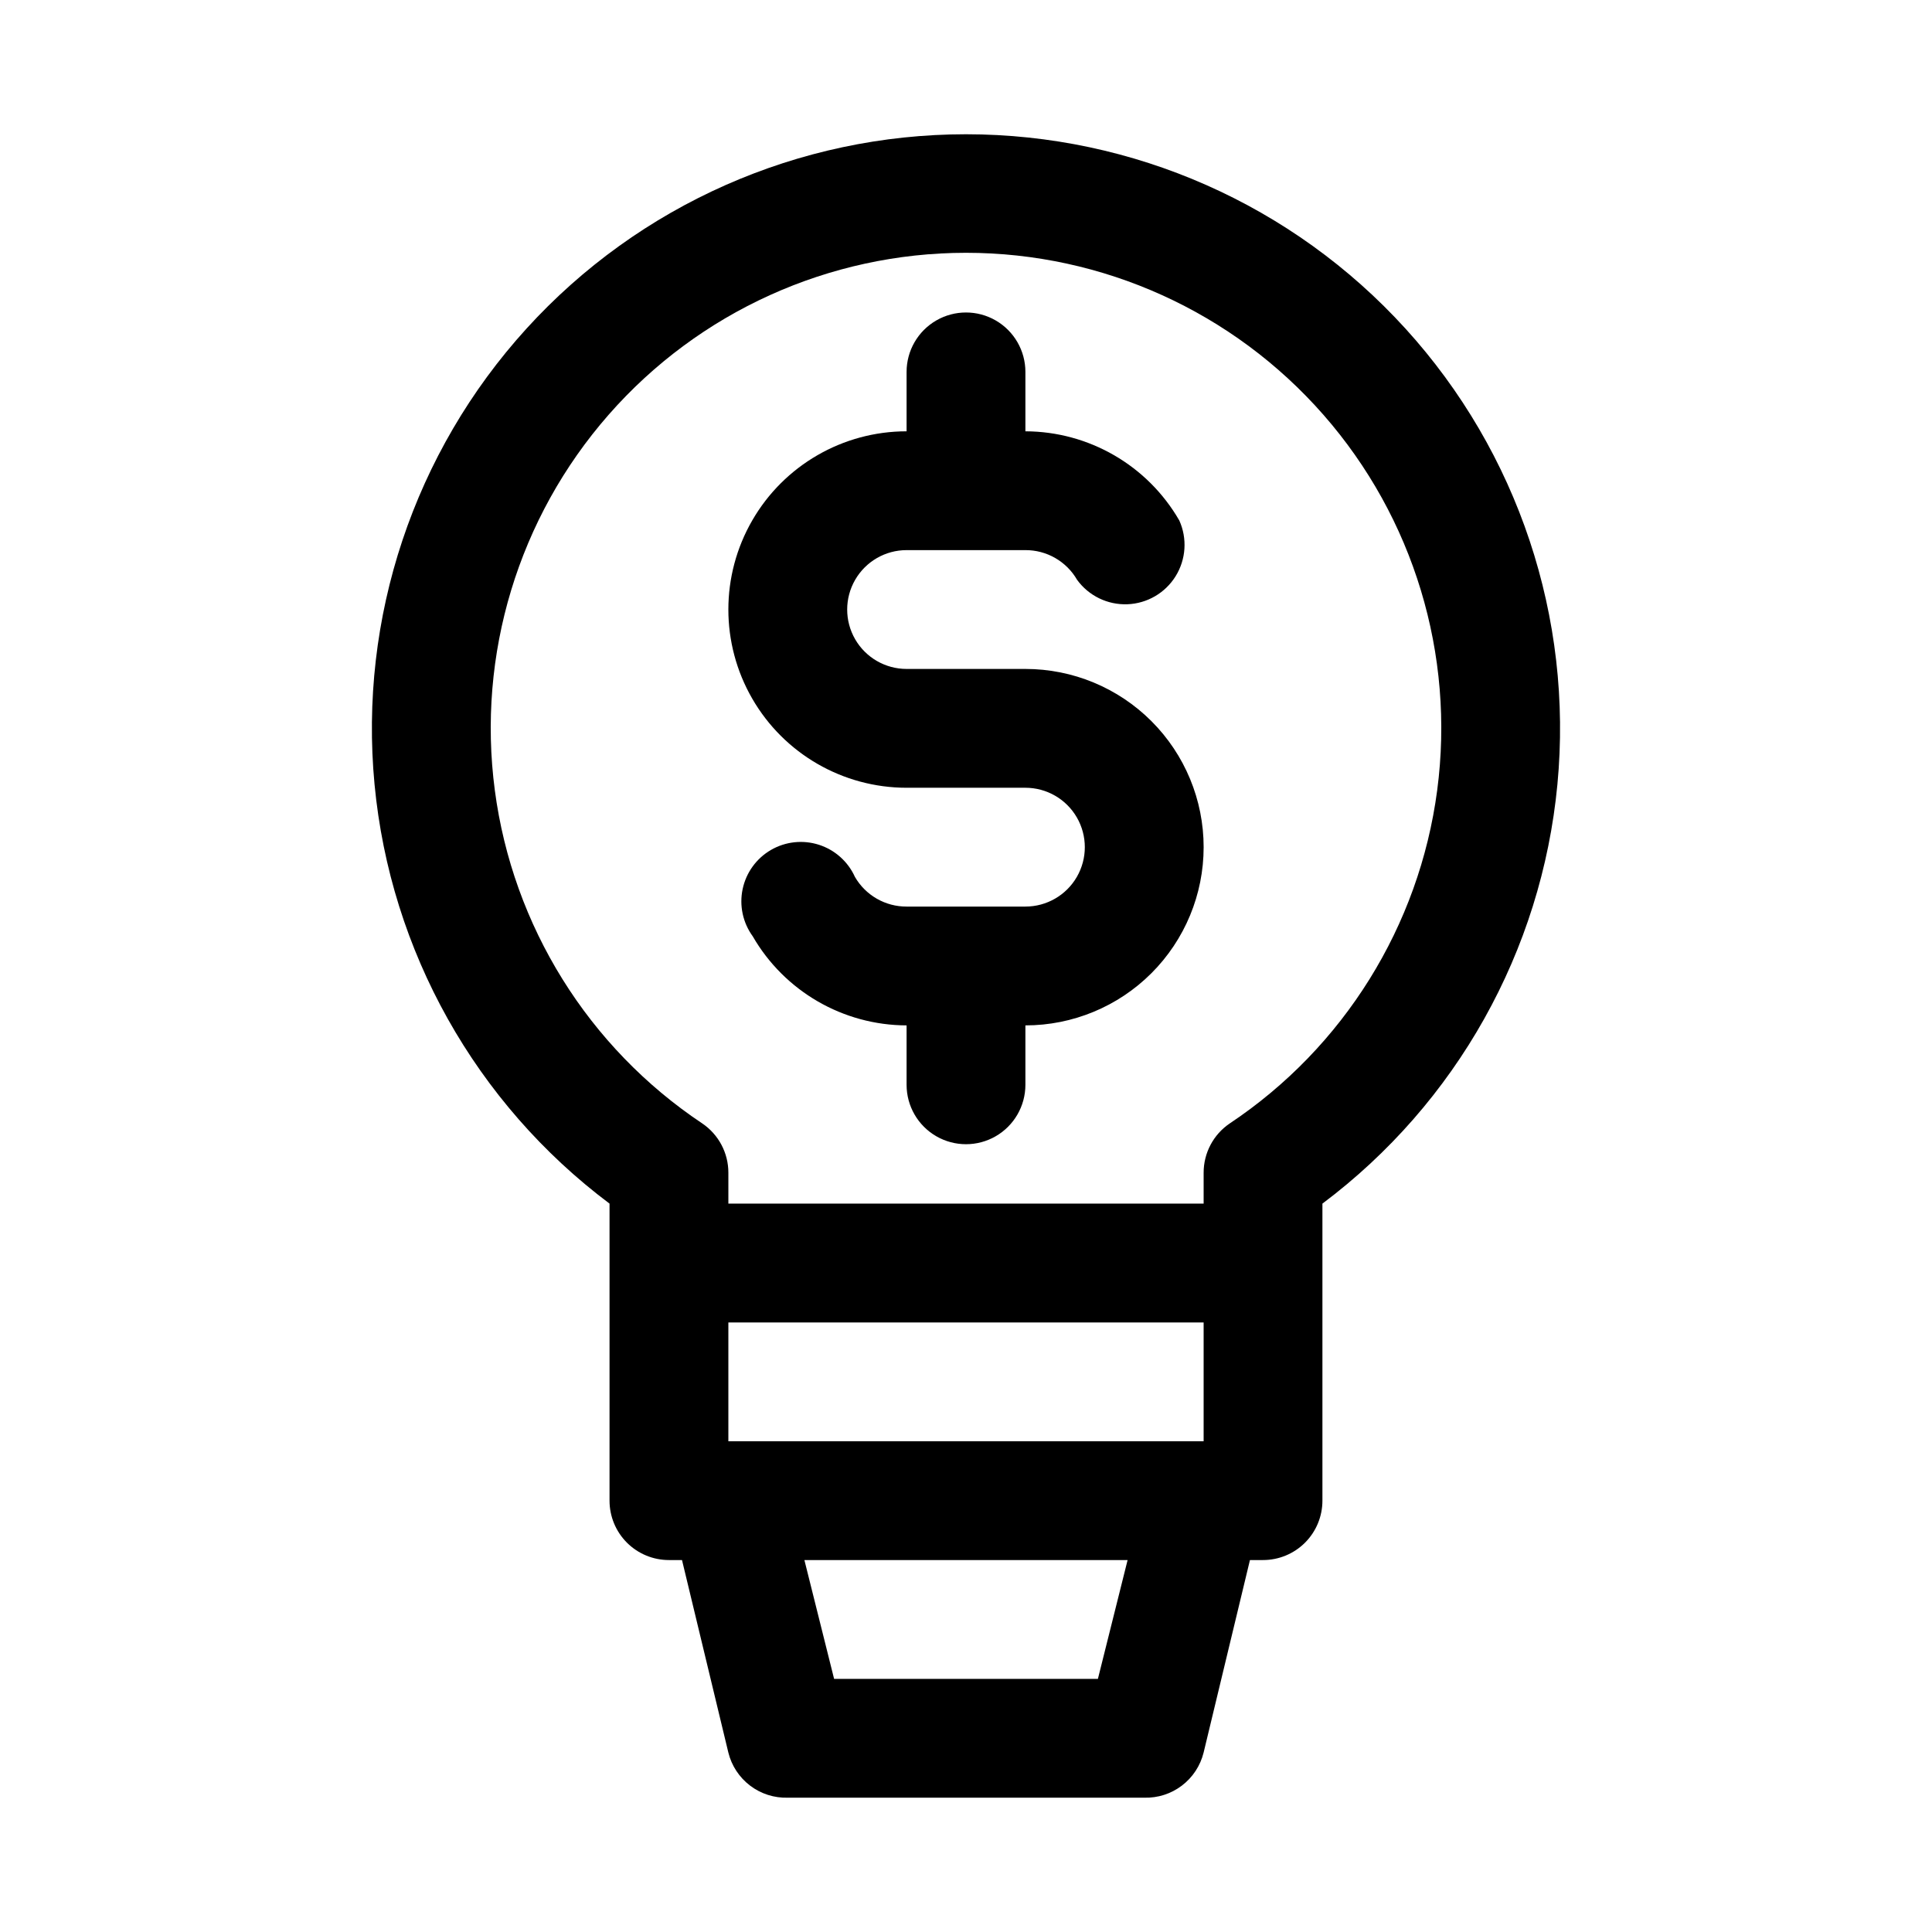 <?xml version="1.0" encoding="UTF-8"?>
<!-- Uploaded to: ICON Repo, www.svgrepo.com, Generator: ICON Repo Mixer Tools -->
<svg fill="#000000" width="800px" height="800px" version="1.1" viewBox="144 144 512 512" xmlns="http://www.w3.org/2000/svg">
 <path d="m400 179.58c-44.344 0-86.629 18.699-116.47 51.5-29.836 32.805-44.457 76.668-40.27 120.81s26.797 84.477 62.273 111.08v78.719c0 4.176 1.656 8.18 4.609 11.133s6.957 4.609 11.133 4.609h3.465l12.281 51.012c0.859 3.492 2.894 6.586 5.758 8.762 2.863 2.18 6.387 3.309 9.984 3.203h94.465c3.598 0.105 7.121-1.023 9.984-3.203 2.867-2.176 4.898-5.269 5.762-8.762l12.277-51.012h3.465c4.176 0 8.18-1.656 11.133-4.609 2.953-2.953 4.609-6.957 4.609-11.133v-78.719c35.477-26.605 58.086-66.938 62.273-111.08s-10.434-88.008-40.27-120.81c-29.836-32.801-72.125-51.5-116.46-51.5zm-62.977 346.37v-31.488h125.95v31.488zm97.93 62.977h-69.906l-7.871-31.488h85.648zm34.953-147.21h-0.004c-4.34 2.934-6.934 7.832-6.926 13.07v8.188h-125.95v-8.188c0.008-5.238-2.59-10.137-6.93-13.07-30.18-20.133-50.211-52.305-54.961-88.273-4.754-35.969 6.234-72.242 30.152-99.523 23.914-27.281 58.434-42.926 94.715-42.926s70.797 15.645 94.715 42.926c23.914 27.281 34.902 63.555 30.152 99.523-4.754 35.969-24.785 68.141-54.965 88.273zm-6.93-73.207c0 12.527-4.977 24.539-13.836 33.398-8.859 8.855-20.871 13.832-33.398 13.832v15.746c0 5.625-3 10.82-7.871 13.633s-10.875 2.812-15.746 0-7.871-8.008-7.871-13.633v-15.746c-16.828-0.047-32.363-9.043-40.777-23.617-2.621-3.602-3.59-8.145-2.672-12.504 0.918-4.359 3.641-8.125 7.492-10.367 3.852-2.238 8.473-2.738 12.715-1.383 4.242 1.359 7.711 4.453 9.547 8.512 1.387 2.402 3.383 4.394 5.789 5.777 2.406 1.383 5.133 2.106 7.906 2.094h31.488c5.625 0 10.824-3 13.637-7.871 2.812-4.871 2.812-10.875 0-15.746-2.812-4.871-8.012-7.871-13.637-7.871h-31.488c-16.875 0-32.465-9-40.902-23.617-8.438-14.613-8.438-32.617 0-47.23s24.027-23.617 40.902-23.617v-15.742c0-5.625 3-10.824 7.871-13.637s10.875-2.812 15.746 0 7.871 8.012 7.871 13.637v15.742c16.828 0.047 32.363 9.043 40.777 23.617 2.16 4.777 1.797 10.316-0.961 14.773-2.762 4.461-7.562 7.25-12.801 7.445-5.242 0.191-10.234-2.234-13.316-6.473-1.387-2.406-3.387-4.398-5.793-5.781-2.402-1.383-5.133-2.106-7.906-2.094h-31.488c-5.625 0-10.82 3-13.633 7.875-2.812 4.871-2.812 10.871 0 15.742s8.008 7.871 13.633 7.871h31.488c12.527 0 24.539 4.977 33.398 13.836 8.859 8.855 13.836 20.871 13.836 33.398z"/>
</svg>